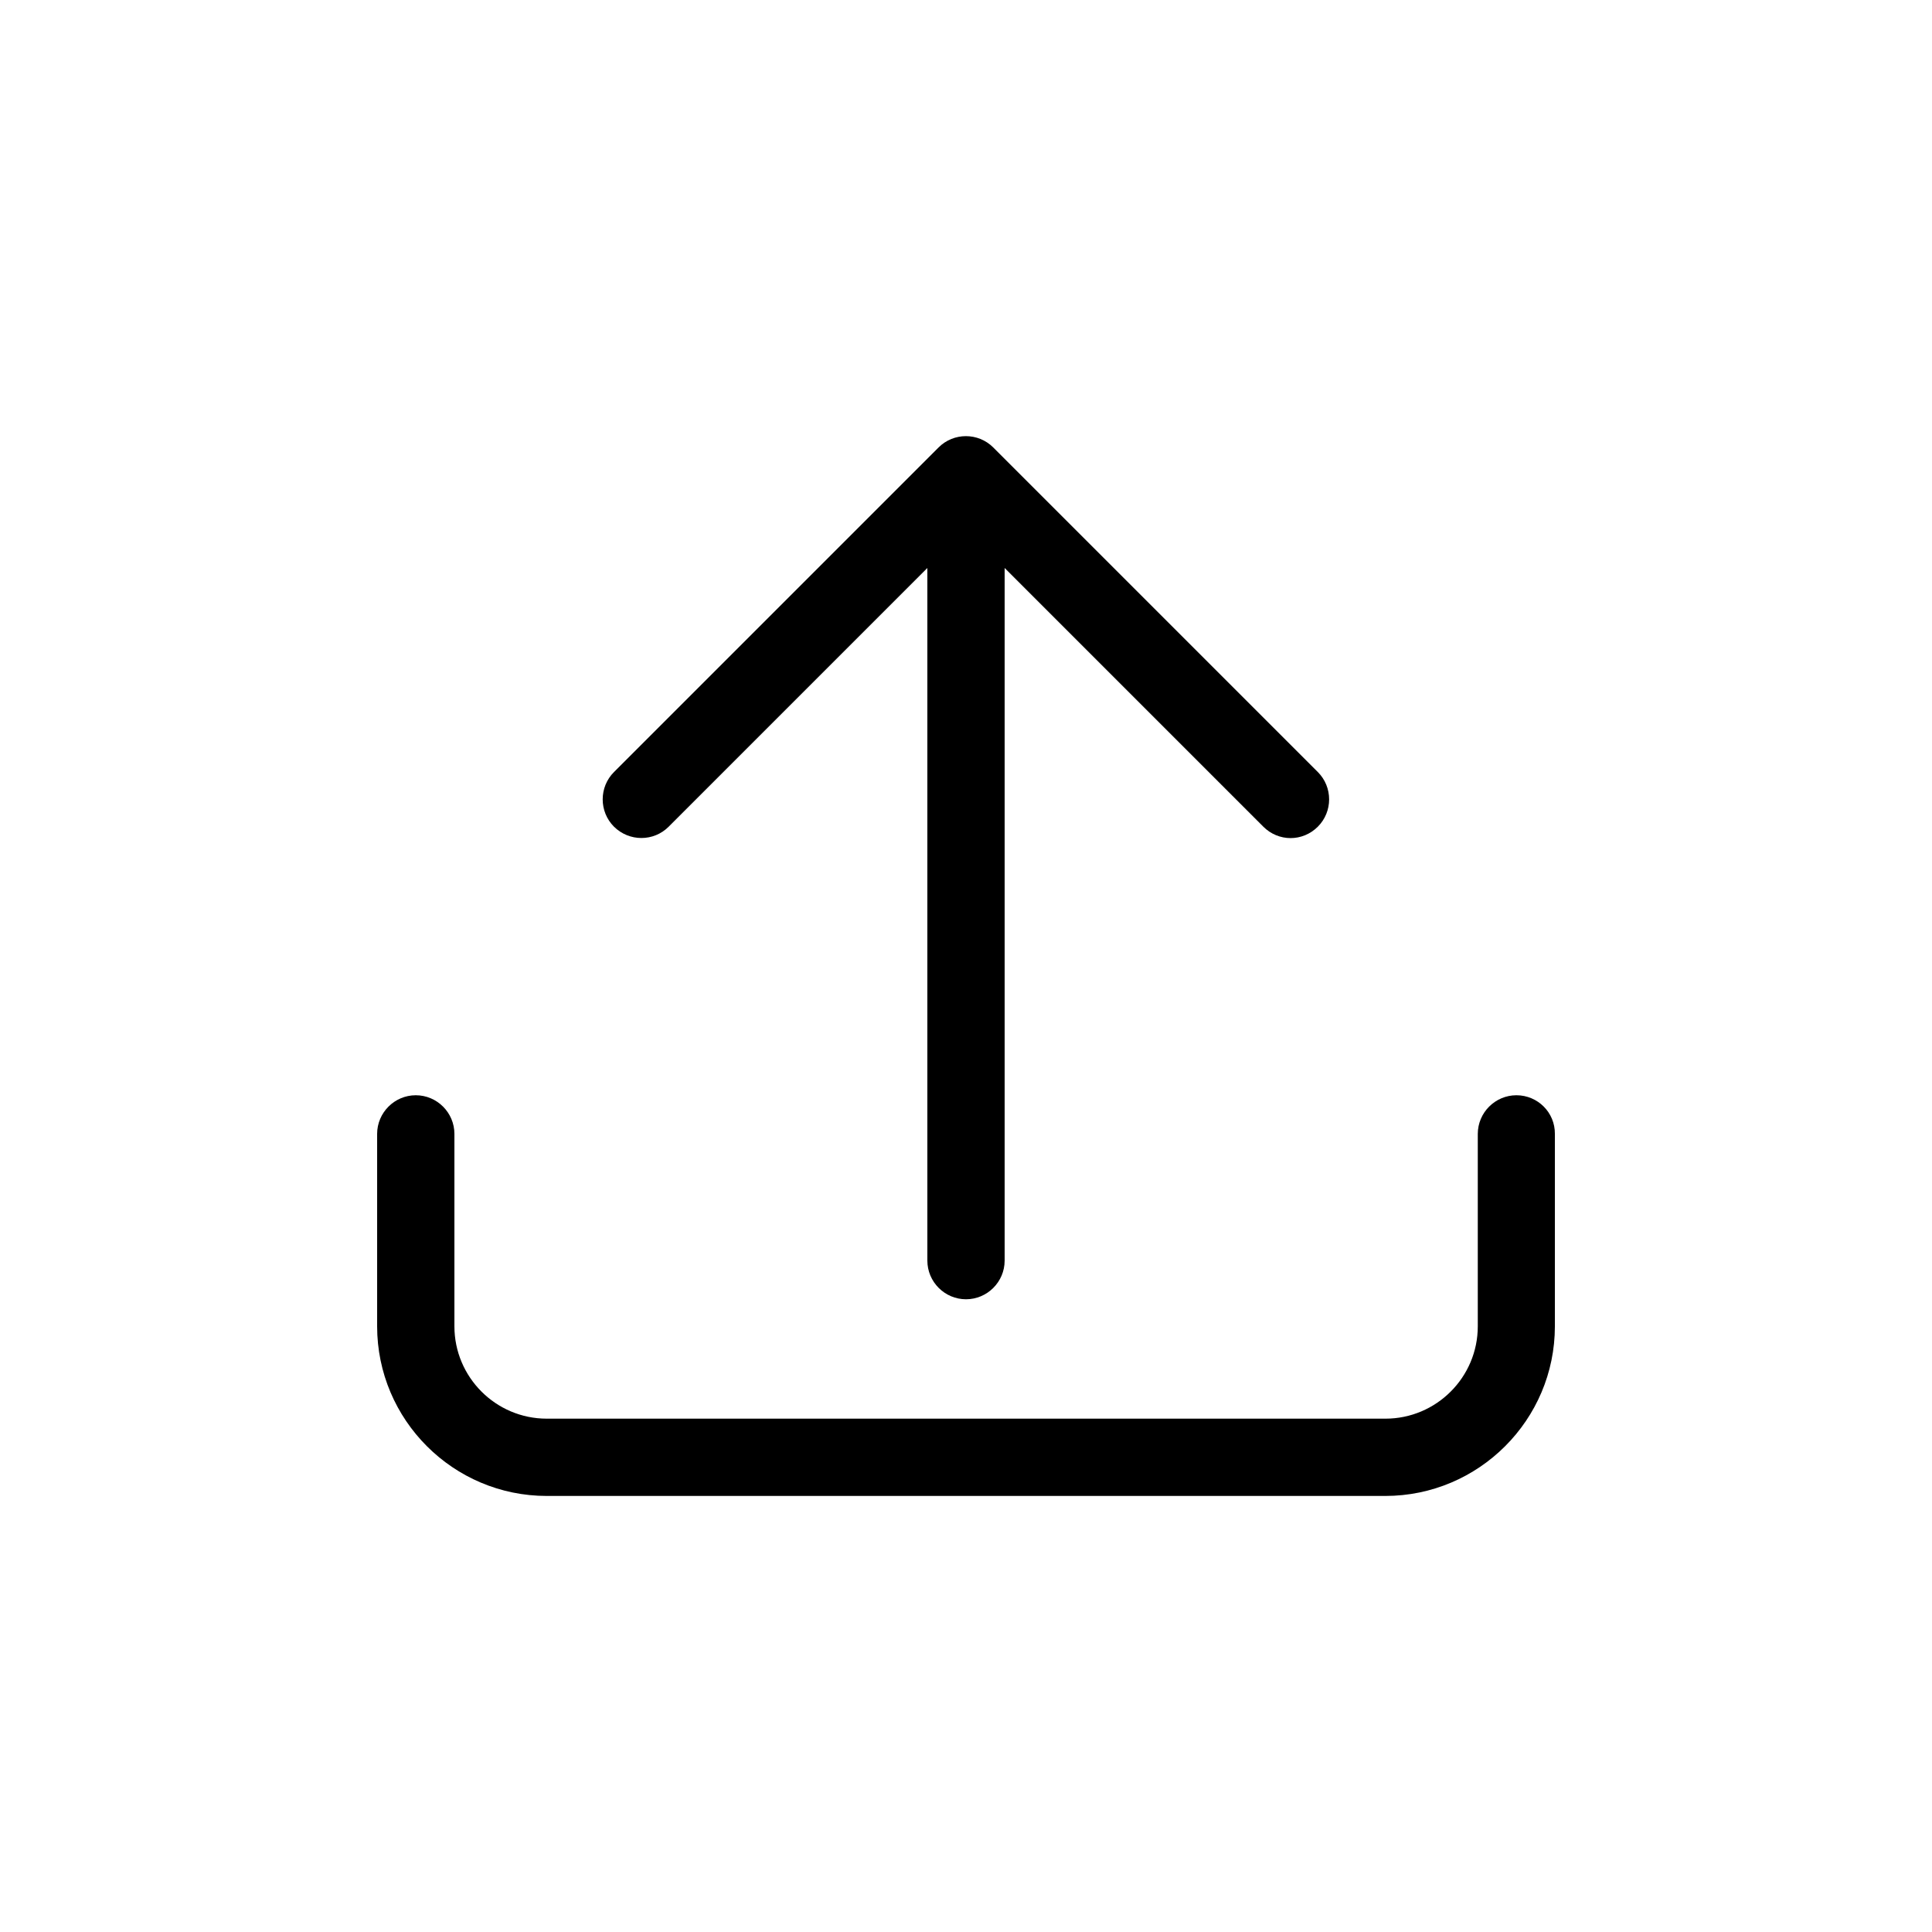 <svg xmlns="http://www.w3.org/2000/svg" width="1200pt" height="1200pt" version="1.1" viewBox="0 0 1200 1200">
    <g>
        <path d="m415.32 513.48 160.68-160.68v430.2c0 13.199 10.801 24 24 24s24-10.801 24-24v-430.2l160.68 160.68c4.68 4.68 10.801 7.078 16.922 7.078 6.121 0 12.238-2.398 16.922-7.078 9.359-9.359 9.359-24.602 0-33.961l-201.6-201.6c-9.359-9.359-24.602-9.359-33.961 0l-201.6 201.6c-9.359 9.359-9.359 24.602 0 33.961 9.48 9.359 24.602 9.359 33.961 0z"/>
        <path d="m941.88 680.28c-13.199 0-24 10.801-24 24v119.52c0 31.68-25.801 57.359-57.359 57.359h-520.92c-31.68 0-57.359-25.801-57.359-57.359v-119.52c0-13.199-10.801-24-24-24-13.199 0-24 10.801-24 24v119.52c0 58.078 47.281 105.36 105.36 105.36h520.8c58.078 0 105.36-47.281 105.36-105.36v-119.52c0.121-13.32-10.68-24-23.879-24z"/>
    </g>
</svg>
